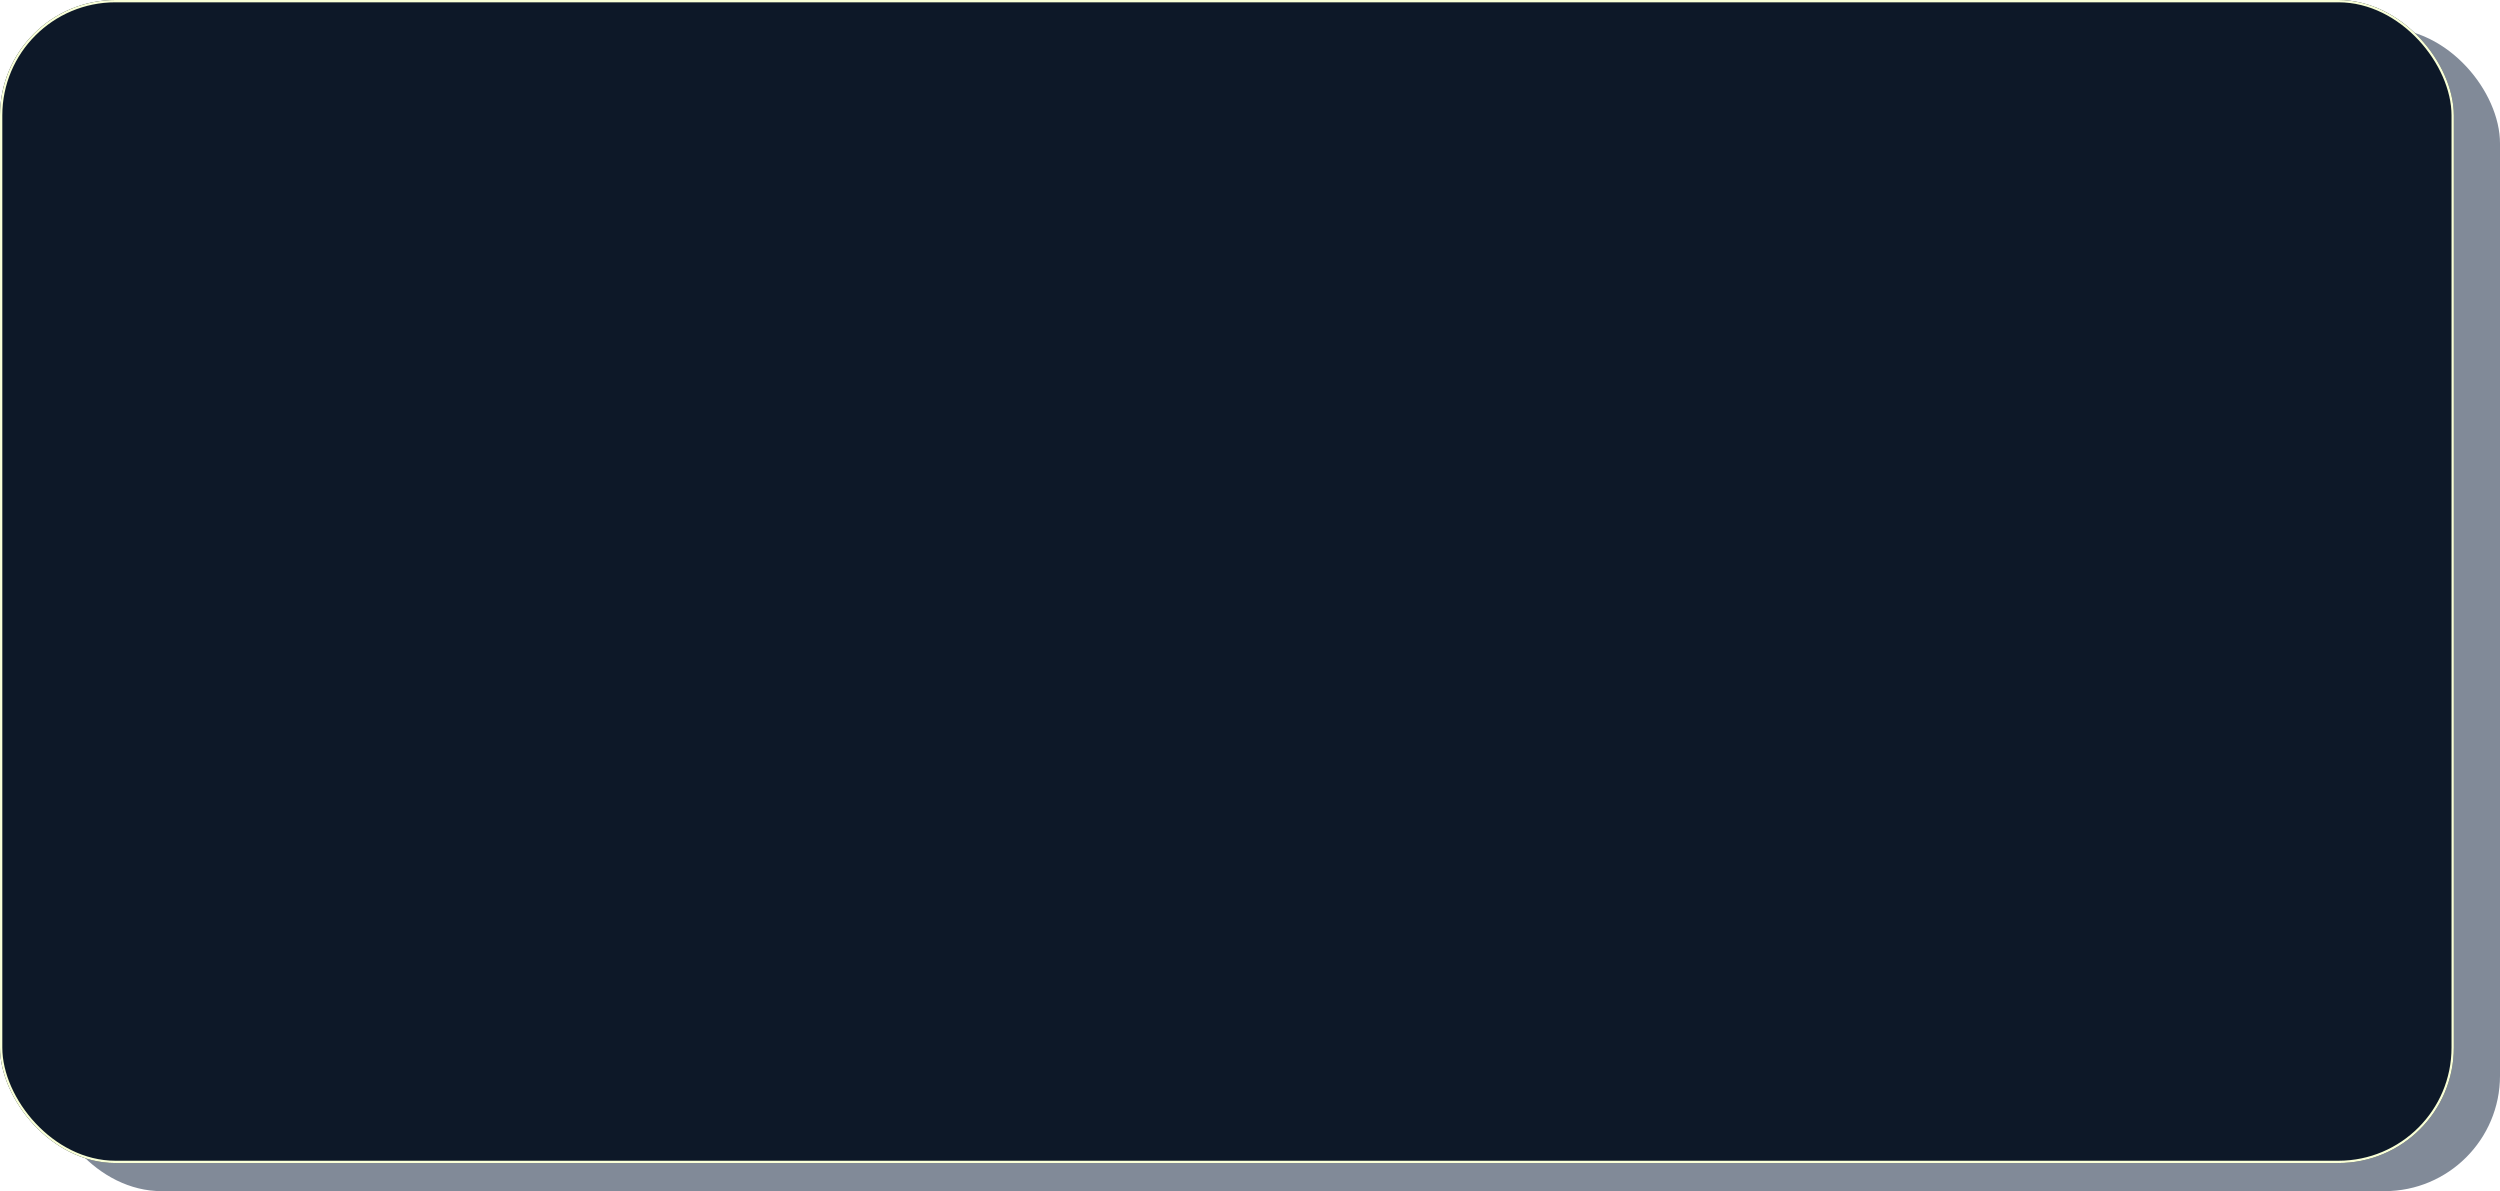 <?xml version="1.0" encoding="UTF-8"?> <svg xmlns="http://www.w3.org/2000/svg" width="1083" height="516" viewBox="0 0 1083 516" fill="none"> <g filter="url(#filter0_b_187_10)"> <rect x="20" y="12.172" width="1063" height="503.828" rx="50" fill="#172742" fill-opacity="0.54"></rect> </g> <g filter="url(#filter1_b_187_10)"> <rect width="1063" height="503.828" rx="50" fill="#0D1828"></rect> <rect x="0.5" y="0.5" width="1062" height="502.828" rx="49.5" stroke="#F9FFD7"></rect> </g> <defs> <filter id="filter0_b_187_10" x="-33" y="-40.828" width="1169" height="609.828" filterUnits="userSpaceOnUse" color-interpolation-filters="sRGB"> <feFlood flood-opacity="0" result="BackgroundImageFix"></feFlood> <feGaussianBlur in="BackgroundImage" stdDeviation="26.5"></feGaussianBlur> <feComposite in2="SourceAlpha" operator="in" result="effect1_backgroundBlur_187_10"></feComposite> <feBlend mode="normal" in="SourceGraphic" in2="effect1_backgroundBlur_187_10" result="shape"></feBlend> </filter> <filter id="filter1_b_187_10" x="-53" y="-53" width="1169" height="609.828" filterUnits="userSpaceOnUse" color-interpolation-filters="sRGB"> <feFlood flood-opacity="0" result="BackgroundImageFix"></feFlood> <feGaussianBlur in="BackgroundImage" stdDeviation="26.5"></feGaussianBlur> <feComposite in2="SourceAlpha" operator="in" result="effect1_backgroundBlur_187_10"></feComposite> <feBlend mode="normal" in="SourceGraphic" in2="effect1_backgroundBlur_187_10" result="shape"></feBlend> </filter> </defs> </svg> 